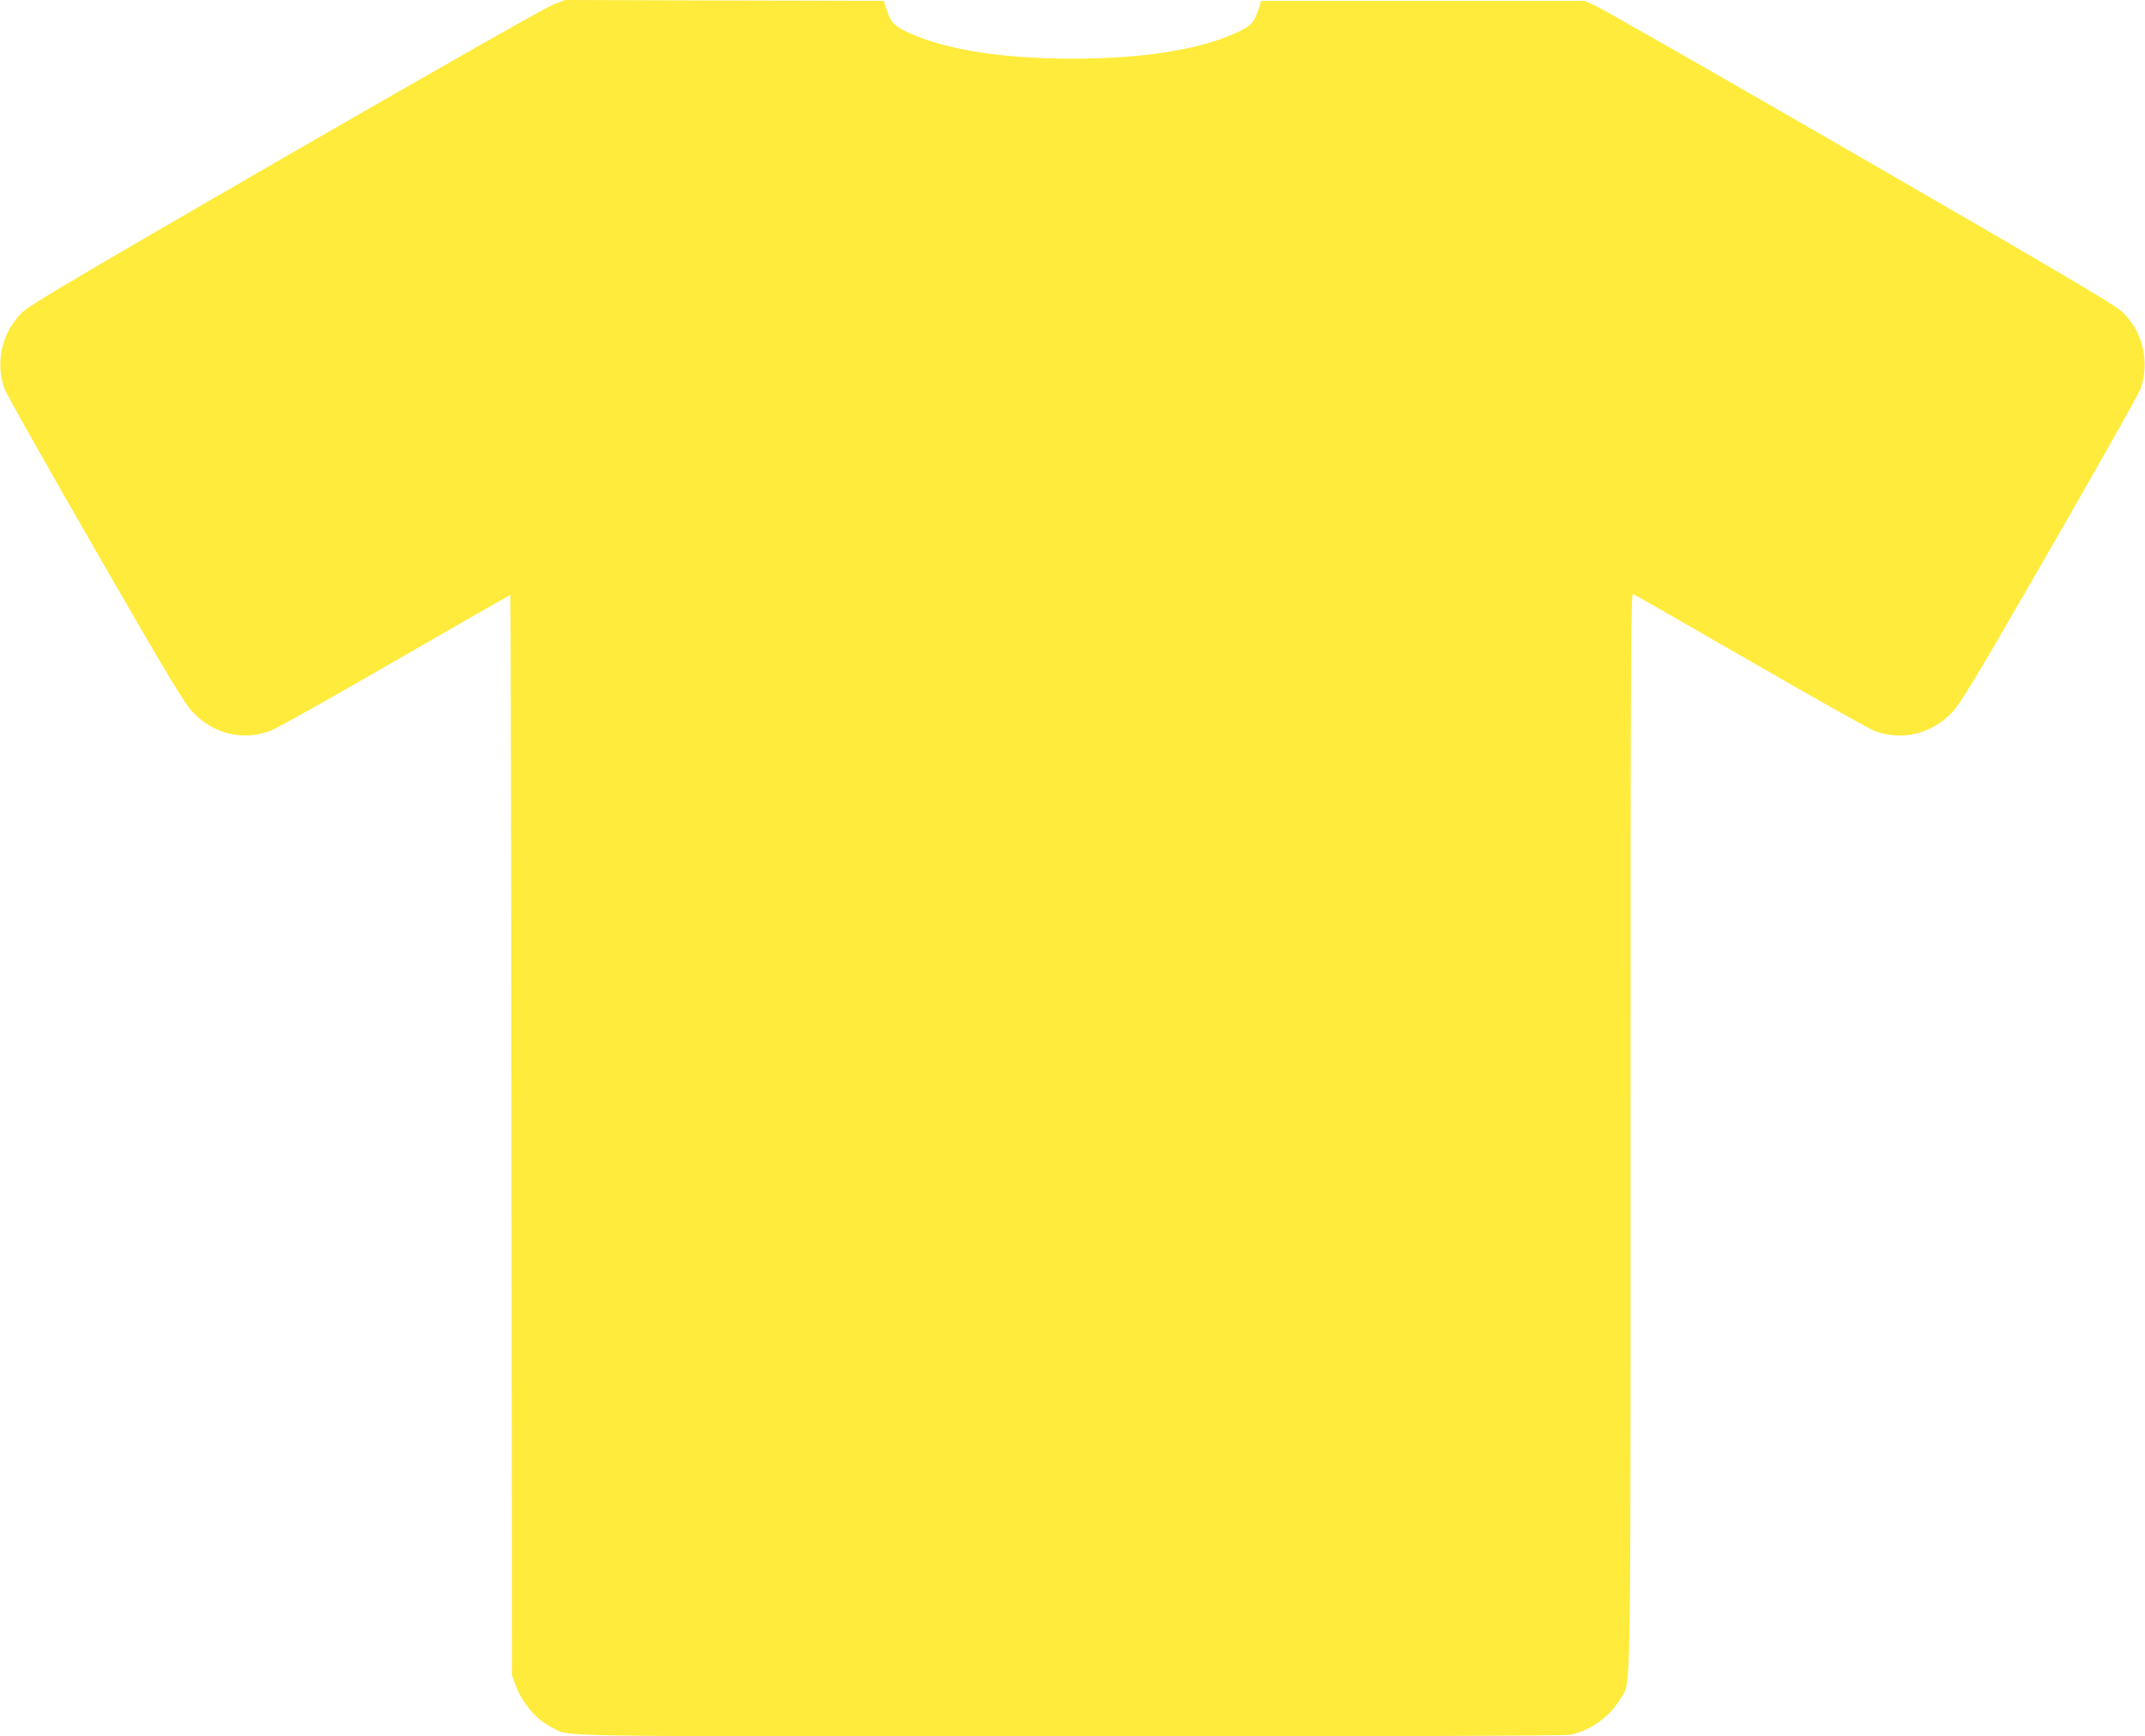<?xml version="1.0" standalone="no"?>
<!DOCTYPE svg PUBLIC "-//W3C//DTD SVG 20010904//EN"
 "http://www.w3.org/TR/2001/REC-SVG-20010904/DTD/svg10.dtd">
<svg version="1.0" xmlns="http://www.w3.org/2000/svg"
 width="1280pt" height="1036pt" viewBox="0 0 1280 1036"
 preserveAspectRatio="xMidYMid meet">
<g transform="translate(0,1036) scale(0.1,-0.1)"
fill="#ffeb3b" stroke="none">
<path d="M3310 10337 c-40 -14 -645 -357 -1590 -902 -1174 -678 -1537 -892
-1580 -932 -126 -116 -171 -299 -113 -464 11 -30 256 -464 544 -964 458 -795
532 -916 584 -969 123 -126 292 -166 455 -108 31 10 365 197 743 416 377 218
689 396 692 396 2 0 6 -1450 7 -3222 l3 -3223 21 -58 c42 -112 123 -206 221
-256 108 -54 -84 -51 3089 -51 1939 0 2950 3 2985 10 117 22 239 110 299 215
64 112 60 -138 60 3389 0 2841 2 3207 15 3202 8 -3 324 -184 702 -402 379
-219 713 -406 743 -417 163 -57 332 -17 455 109 52 53 126 174 584 969 288
500 533 934 544 964 58 165 13 348 -113 464 -43 40 -405 253 -1570 926 -833
481 -1542 886 -1575 900 l-60 26 -964 0 -965 0 -20 -62 c-24 -73 -50 -96 -162
-143 -221 -92 -546 -140 -944 -140 -398 0 -723 48 -944 140 -112 47 -138 70
-162 143 l-20 62 -950 2 -949 3 -65 -23z"/>
</g>
</svg>
